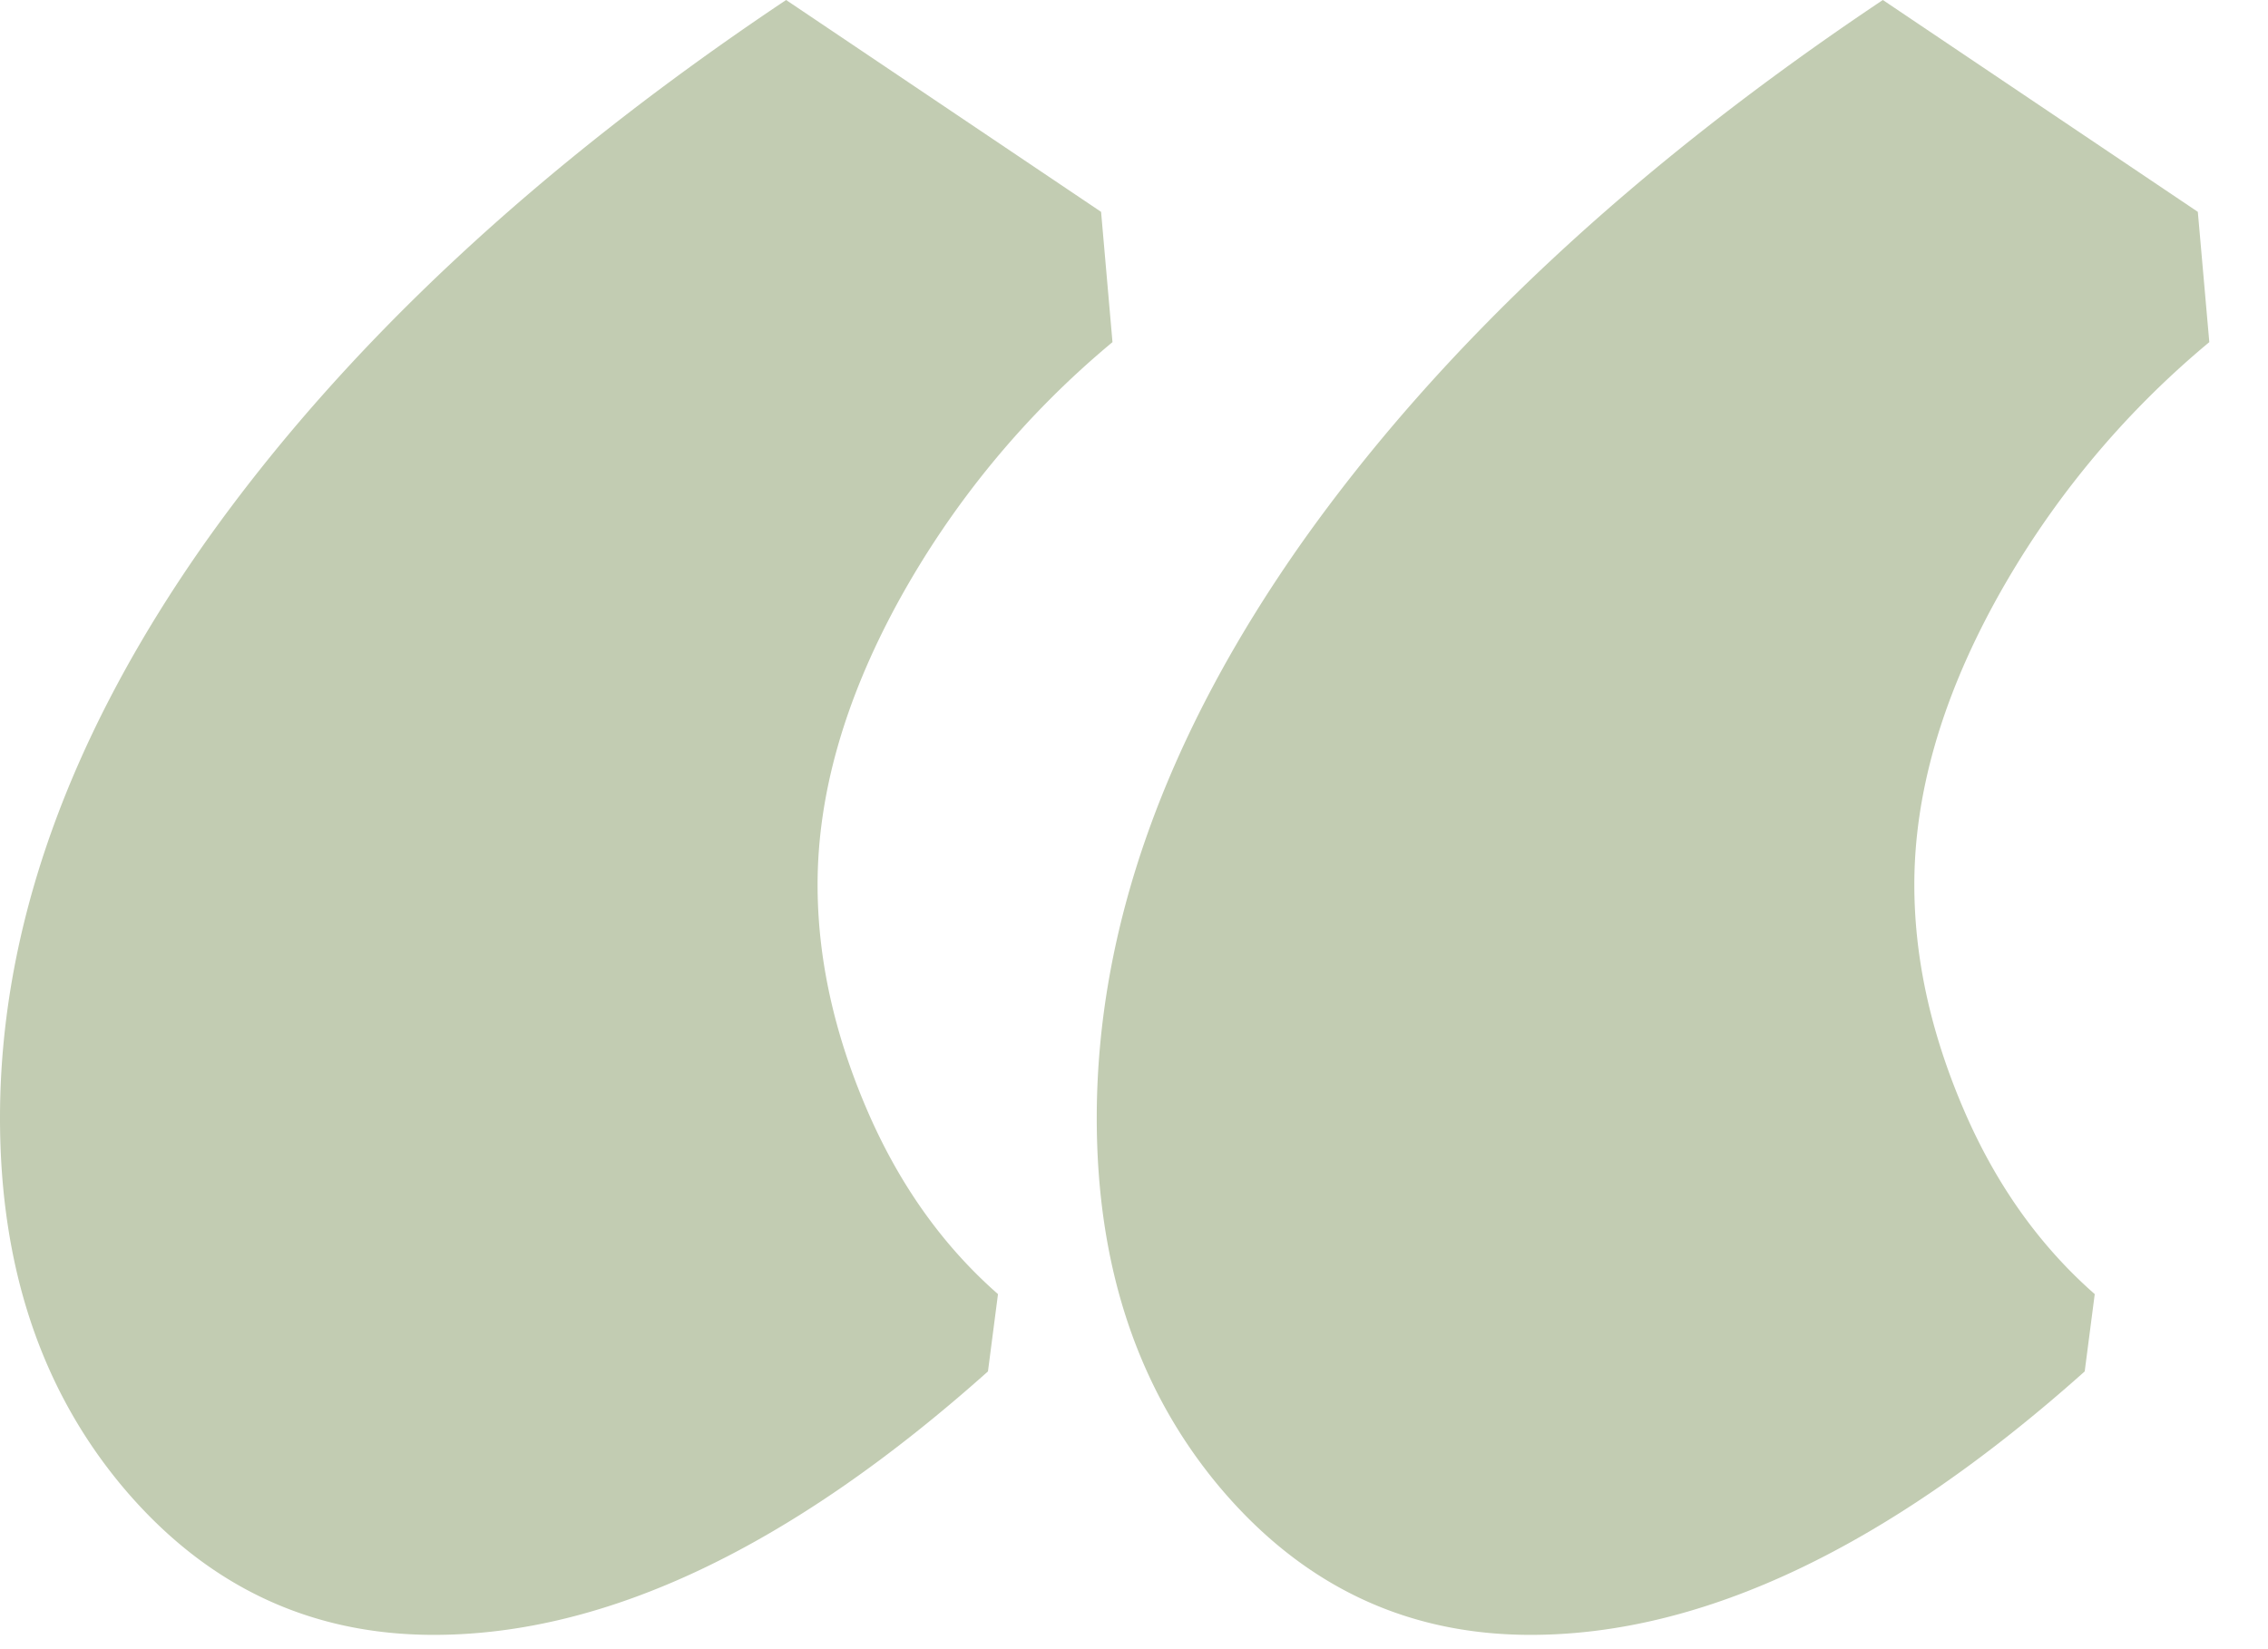 <svg xmlns="http://www.w3.org/2000/svg" width="33" height="24" fill="none"><path fill="#C2CCB2" d="M30.333 19.958c-2.864 2.558-5.552 3.834-8.062 3.834-1.808 0-3.313-.714-4.521-2.146-1.198-1.427-1.792-3.219-1.792-5.375 0-2.76 1-5.563 3-8.396 2.01-2.833 4.823-5.458 8.438-7.875l4.583 3.083.167 1.896a13.123 13.123 0 0 0-3.125 3.792c-.781 1.432-1.167 2.802-1.167 4.104 0 1.057.235 2.14.709 3.25.468 1.099 1.109 2 1.916 2.708l-.146 1.125Zm-15.958 0c-2.865 2.558-5.552 3.834-8.063 3.834-1.807 0-3.312-.714-4.52-2.146C.594 20.219 0 18.427 0 16.27c0-2.76 1-5.563 3-8.396C5.01 5.042 7.823 2.417 11.438 0l4.583 3.083.166 1.896a13.121 13.121 0 0 0-3.125 3.792c-.78 1.432-1.166 2.802-1.166 4.104 0 1.057.234 2.14.708 3.25.469 1.099 1.11 2 1.917 2.708l-.146 1.125Z"/></svg>